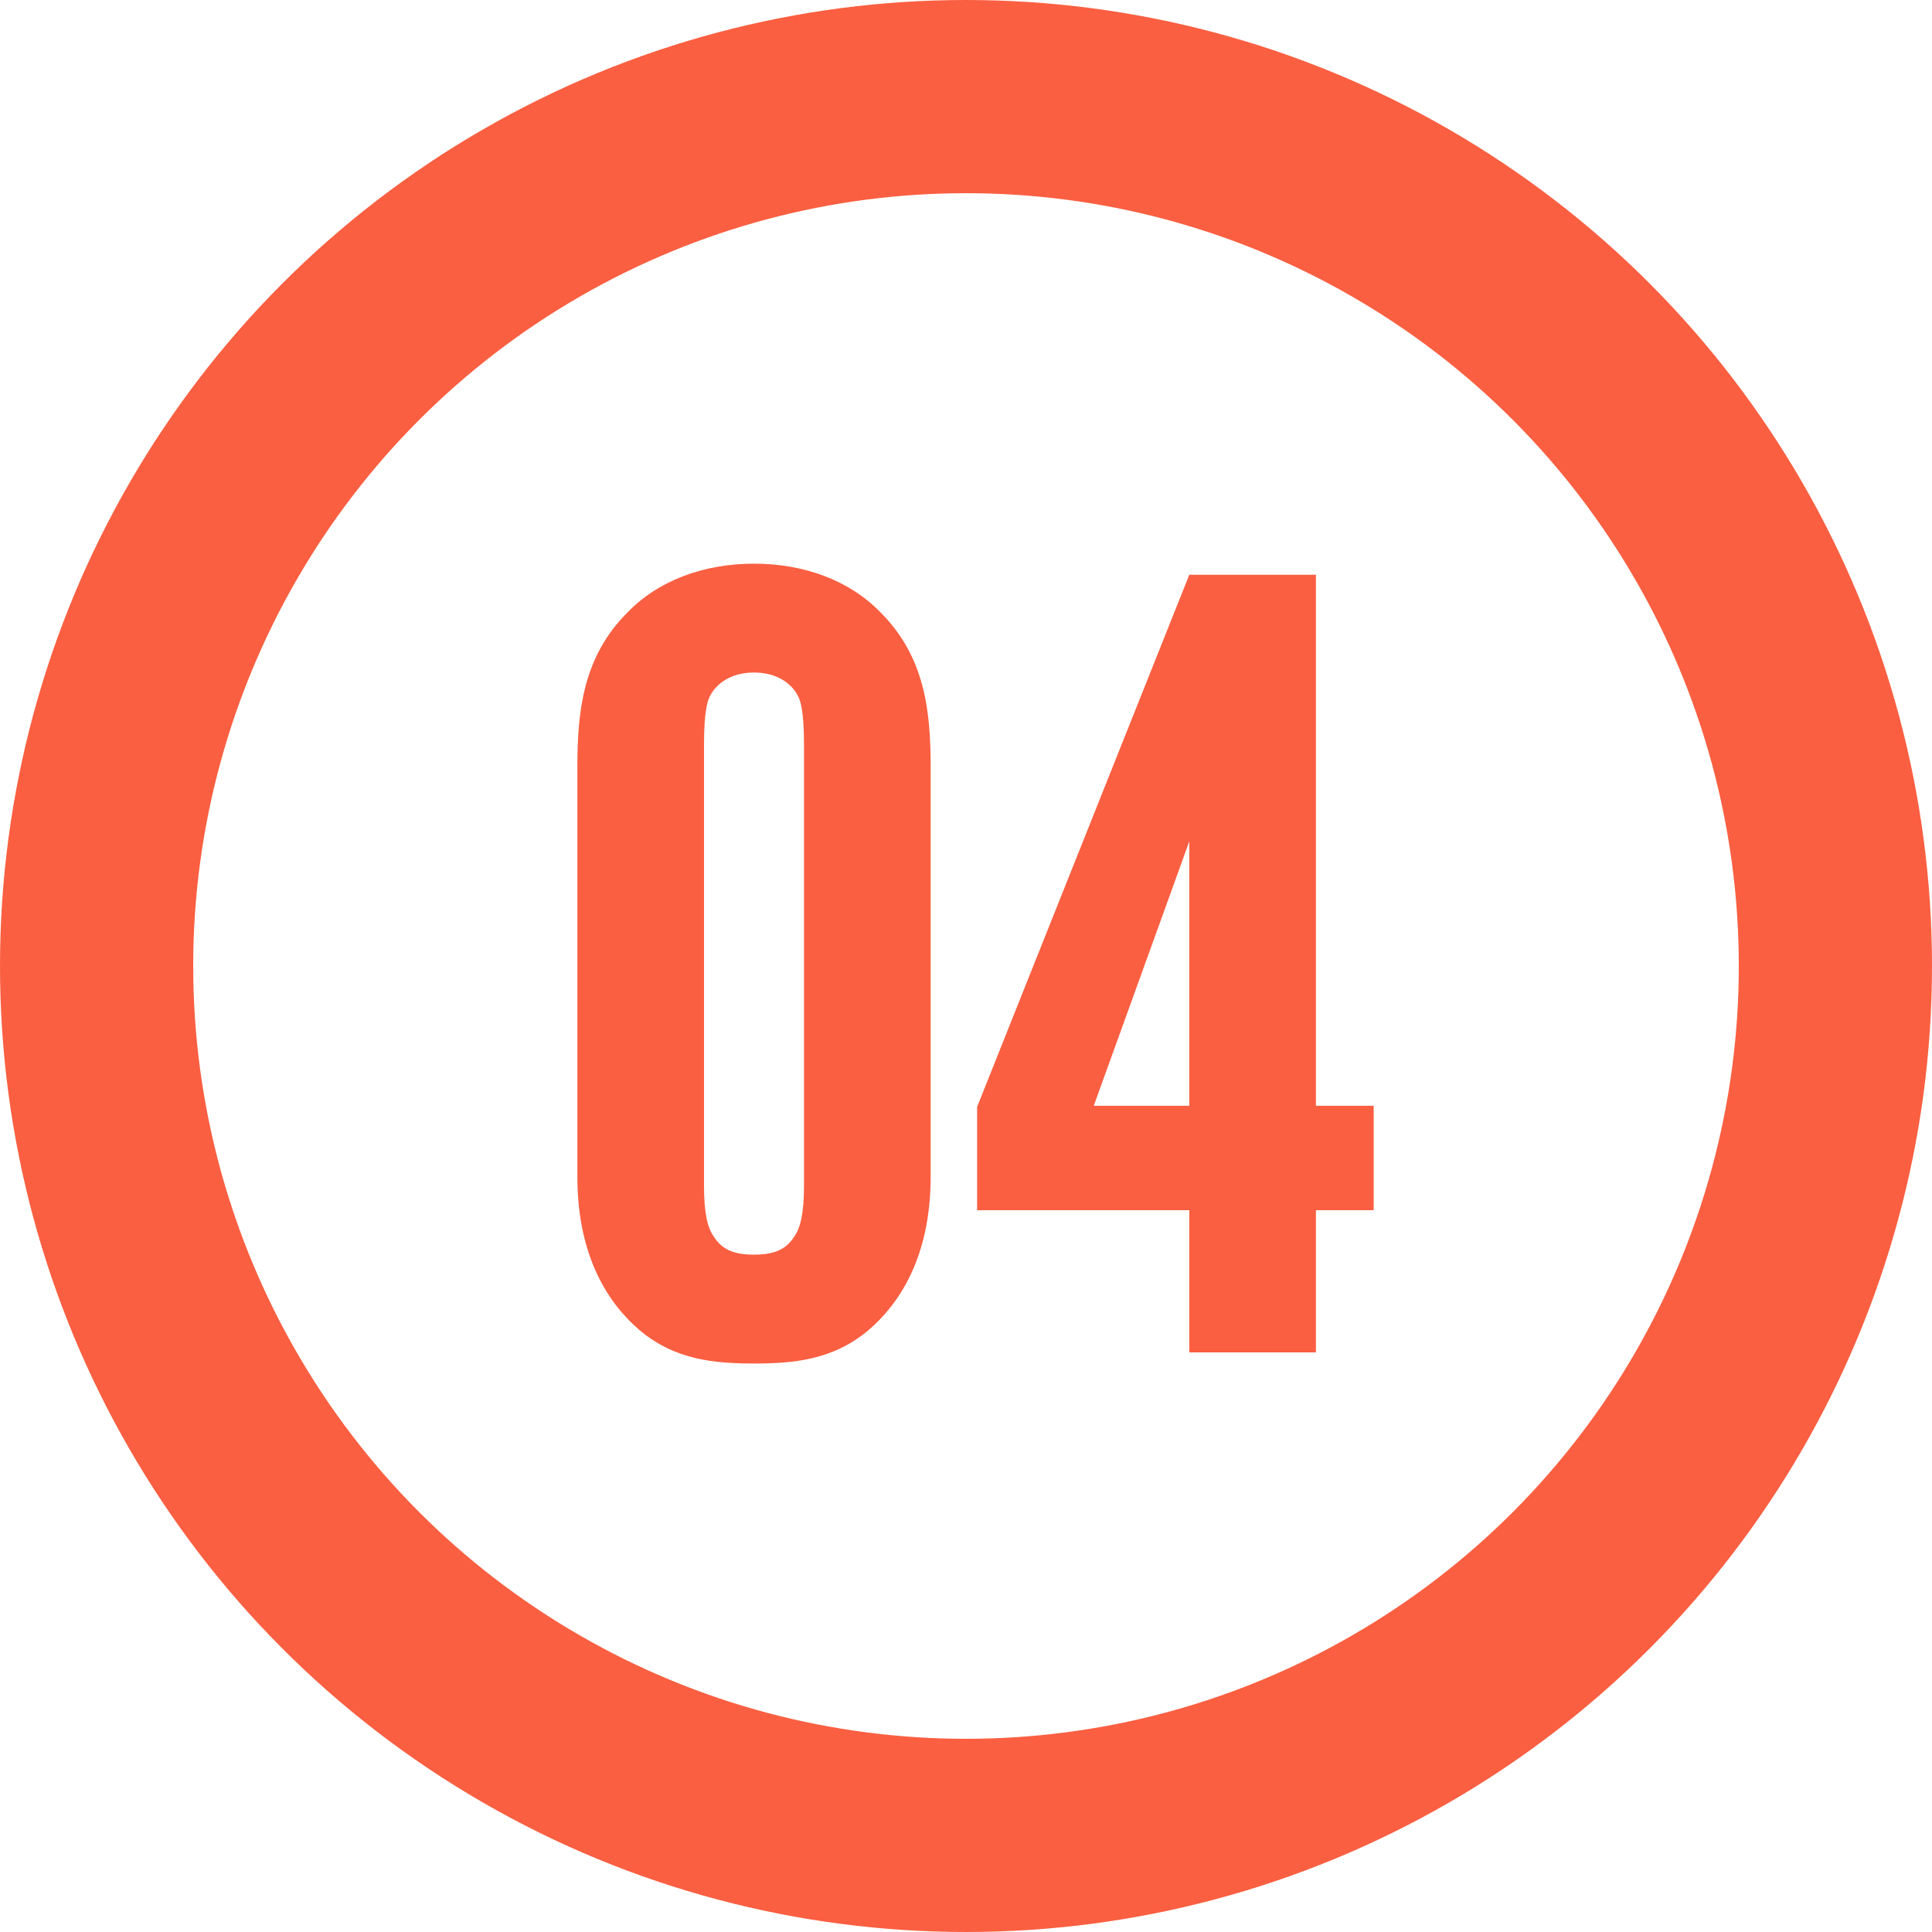 <?xml version="1.0" encoding="UTF-8"?> <svg xmlns="http://www.w3.org/2000/svg" width="40" height="40" viewBox="0 0 40 40" fill="none"> <path d="M19.268 15.879C19.268 14.729 19.153 13.602 18.233 12.682C17.589 12.015 16.646 11.67 15.611 11.67C14.576 11.67 13.633 12.015 12.989 12.682C12.069 13.602 11.954 14.729 11.954 15.879V24.366C11.954 26.045 12.621 27.011 13.242 27.54C13.978 28.161 14.806 28.23 15.611 28.23C16.416 28.23 17.244 28.161 17.98 27.54C18.601 27.011 19.268 26.045 19.268 24.366V15.879ZM16.646 24.55C16.646 25.102 16.577 25.424 16.439 25.608C16.255 25.907 15.956 25.976 15.611 25.976C15.266 25.976 14.967 25.907 14.783 25.608C14.645 25.424 14.576 25.102 14.576 24.55V15.419C14.576 14.729 14.645 14.499 14.714 14.384C14.829 14.177 15.105 13.924 15.611 13.924C16.117 13.924 16.393 14.177 16.508 14.384C16.577 14.499 16.646 14.729 16.646 15.419V24.55ZM27.245 28V25.056H28.441V22.894H27.245V11.9H24.623L20.23 22.917V25.056H24.623V28H27.245ZM24.623 22.894H22.645L24.623 17.42V22.894Z" fill="#FA5F41"></path> <circle cx="20" cy="20" r="18" stroke="#FA5F41" stroke-width="4"></circle> </svg> 